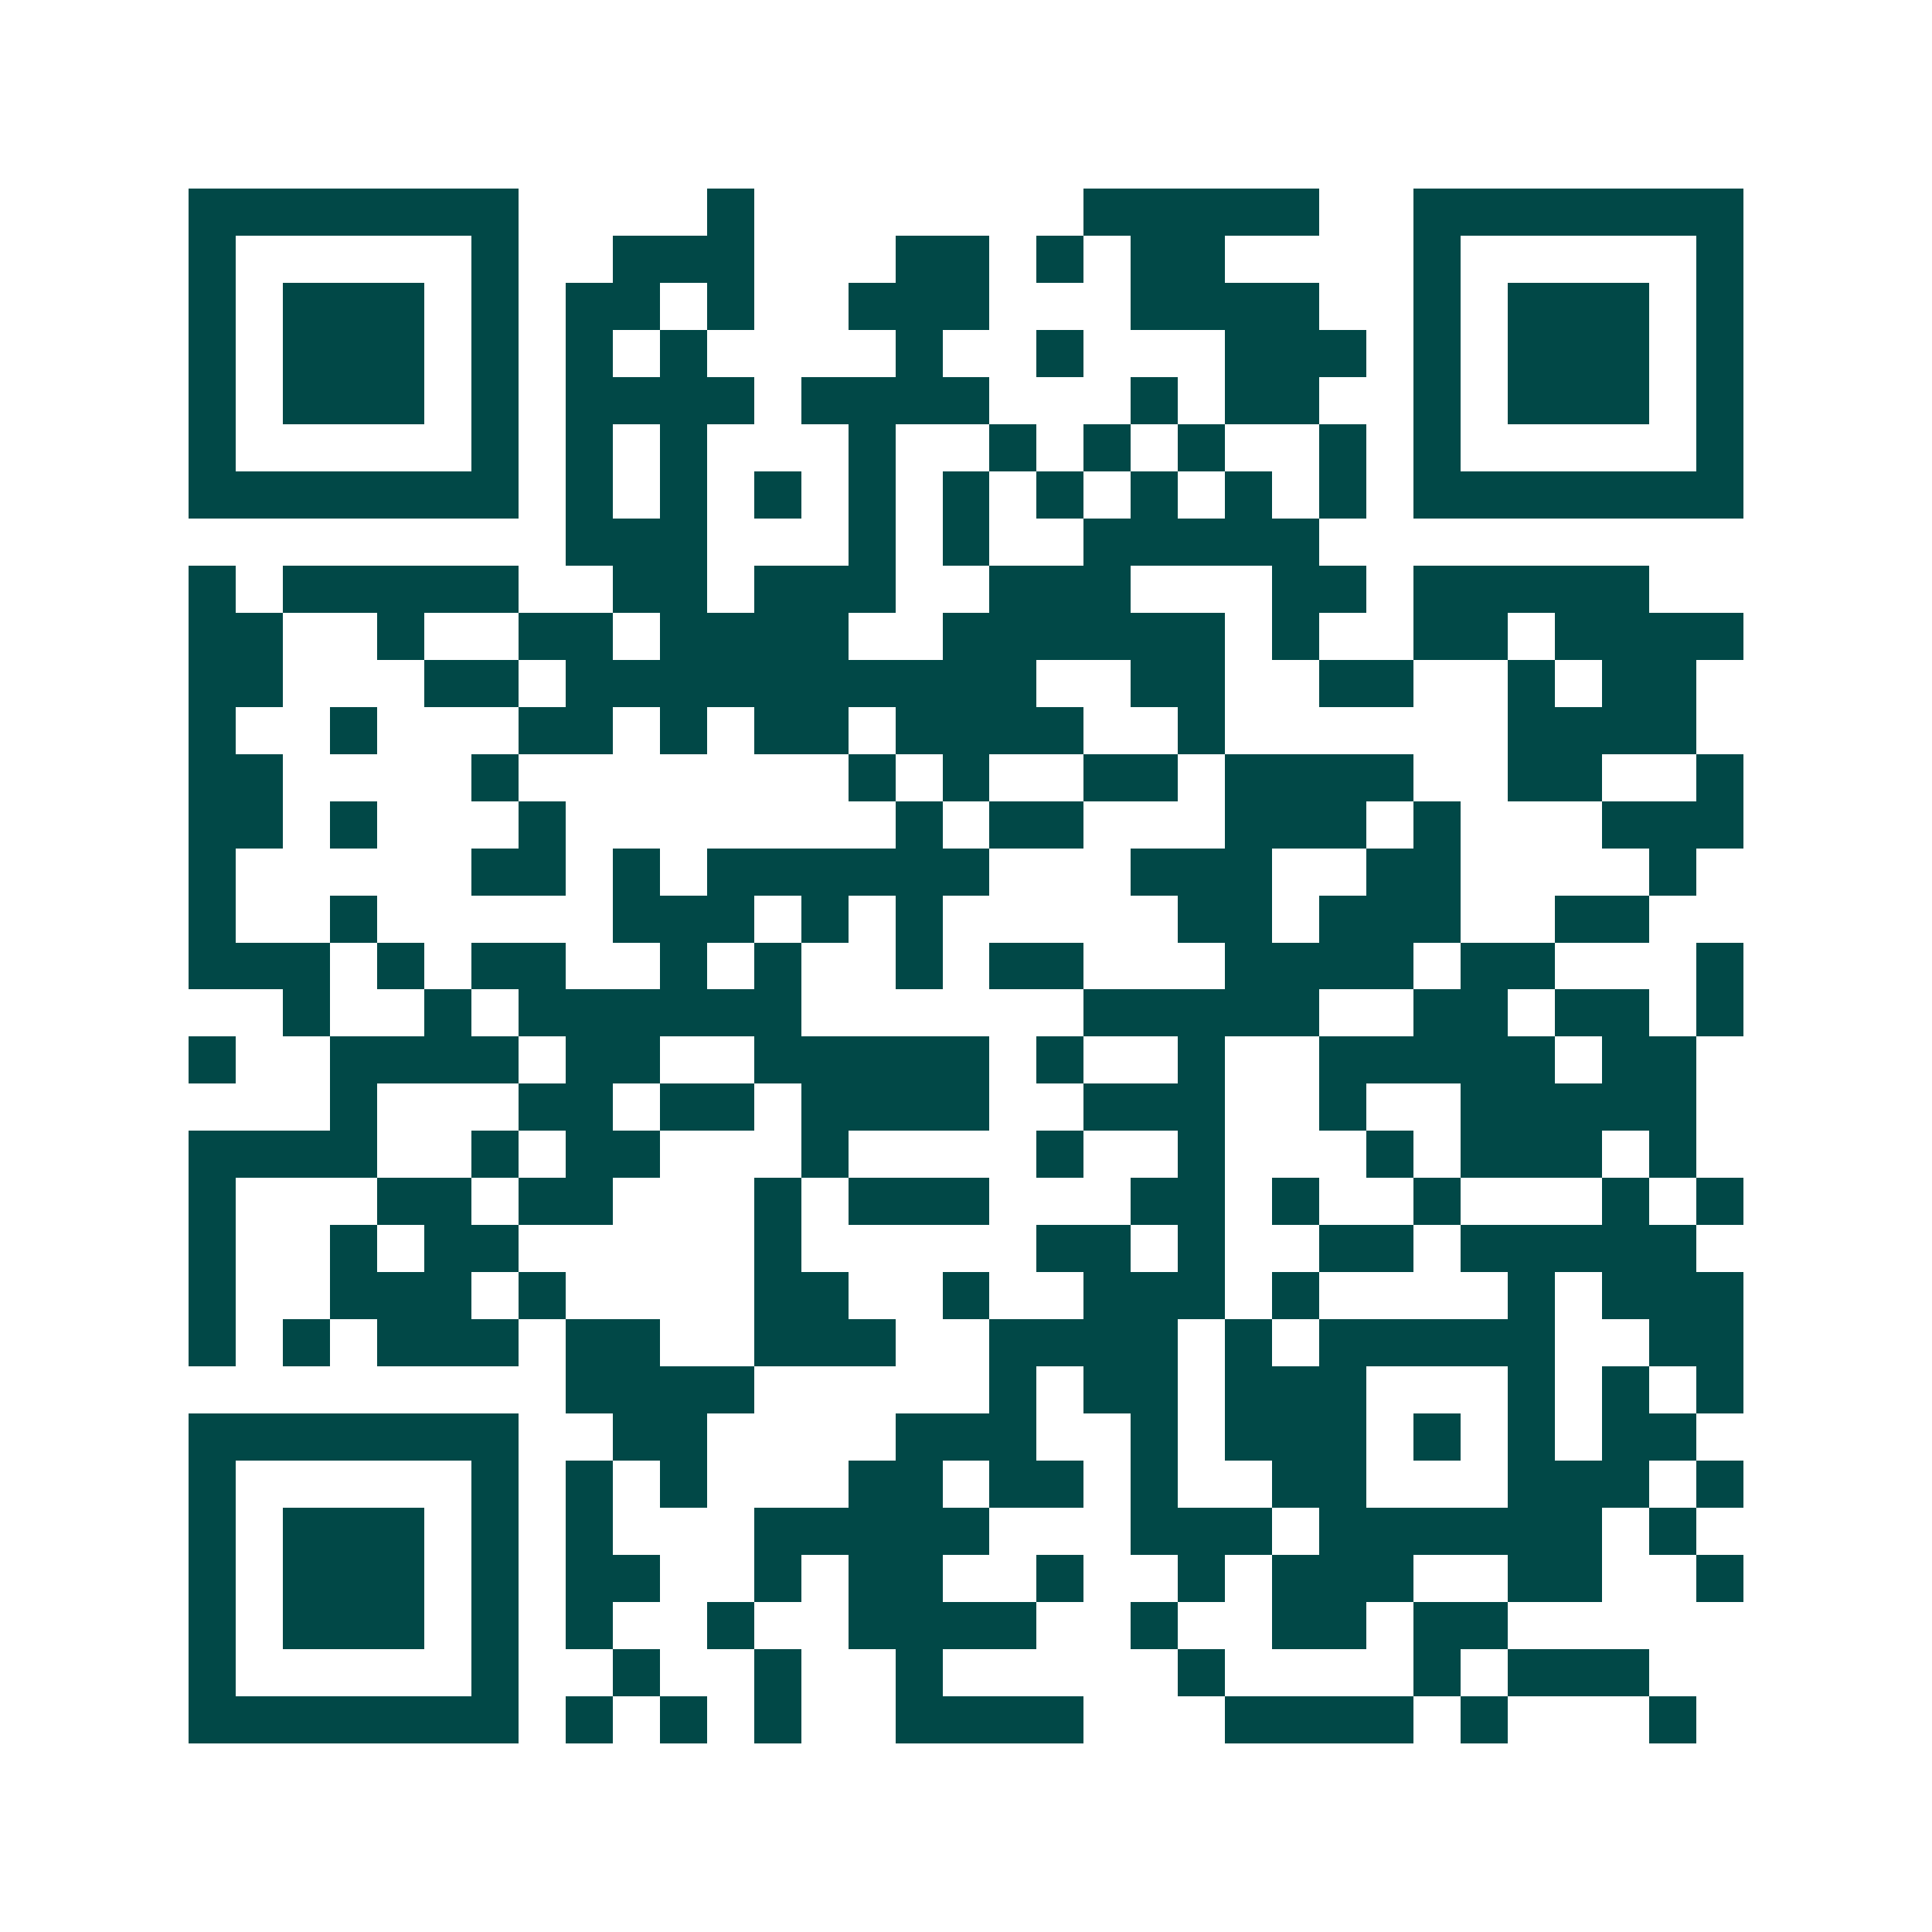 <svg xmlns="http://www.w3.org/2000/svg" width="200" height="200" viewBox="0 0 41 41" shape-rendering="crispEdges"><path fill="#ffffff" d="M0 0h41v41H0z"/><path stroke="#014847" d="M4 4.5h7m4 0h1m7 0h5m2 0h7M4 5.5h1m5 0h1m2 0h3m3 0h2m1 0h1m1 0h2m4 0h1m5 0h1M4 6.5h1m1 0h3m1 0h1m1 0h2m1 0h1m2 0h3m3 0h4m2 0h1m1 0h3m1 0h1M4 7.5h1m1 0h3m1 0h1m1 0h1m1 0h1m4 0h1m2 0h1m3 0h3m1 0h1m1 0h3m1 0h1M4 8.5h1m1 0h3m1 0h1m1 0h4m1 0h4m3 0h1m1 0h2m2 0h1m1 0h3m1 0h1M4 9.5h1m5 0h1m1 0h1m1 0h1m3 0h1m2 0h1m1 0h1m1 0h1m2 0h1m1 0h1m5 0h1M4 10.5h7m1 0h1m1 0h1m1 0h1m1 0h1m1 0h1m1 0h1m1 0h1m1 0h1m1 0h1m1 0h7M12 11.5h3m3 0h1m1 0h1m2 0h5M4 12.5h1m1 0h5m2 0h2m1 0h3m2 0h3m3 0h2m1 0h5M4 13.5h2m2 0h1m2 0h2m1 0h4m2 0h6m1 0h1m2 0h2m1 0h4M4 14.5h2m3 0h2m1 0h10m2 0h2m2 0h2m2 0h1m1 0h2M4 15.5h1m2 0h1m3 0h2m1 0h1m1 0h2m1 0h4m2 0h1m6 0h4M4 16.5h2m4 0h1m7 0h1m1 0h1m2 0h2m1 0h4m2 0h2m2 0h1M4 17.5h2m1 0h1m3 0h1m7 0h1m1 0h2m3 0h3m1 0h1m3 0h3M4 18.5h1m5 0h2m1 0h1m1 0h6m3 0h3m2 0h2m4 0h1M4 19.5h1m2 0h1m5 0h3m1 0h1m1 0h1m5 0h2m1 0h3m2 0h2M4 20.5h3m1 0h1m1 0h2m2 0h1m1 0h1m2 0h1m1 0h2m3 0h4m1 0h2m3 0h1M6 21.5h1m2 0h1m1 0h6m6 0h5m2 0h2m1 0h2m1 0h1M4 22.5h1m2 0h4m1 0h2m2 0h5m1 0h1m2 0h1m2 0h5m1 0h2M7 23.5h1m3 0h2m1 0h2m1 0h4m2 0h3m2 0h1m2 0h5M4 24.5h4m2 0h1m1 0h2m3 0h1m4 0h1m2 0h1m3 0h1m1 0h3m1 0h1M4 25.5h1m3 0h2m1 0h2m3 0h1m1 0h3m3 0h2m1 0h1m2 0h1m3 0h1m1 0h1M4 26.5h1m2 0h1m1 0h2m5 0h1m5 0h2m1 0h1m2 0h2m1 0h5M4 27.5h1m2 0h3m1 0h1m4 0h2m2 0h1m2 0h3m1 0h1m4 0h1m1 0h3M4 28.5h1m1 0h1m1 0h3m1 0h2m2 0h3m2 0h4m1 0h1m1 0h5m2 0h2M12 29.5h4m5 0h1m1 0h2m1 0h3m3 0h1m1 0h1m1 0h1M4 30.5h7m2 0h2m4 0h3m2 0h1m1 0h3m1 0h1m1 0h1m1 0h2M4 31.5h1m5 0h1m1 0h1m1 0h1m3 0h2m1 0h2m1 0h1m2 0h2m3 0h3m1 0h1M4 32.5h1m1 0h3m1 0h1m1 0h1m3 0h5m3 0h3m1 0h6m1 0h1M4 33.5h1m1 0h3m1 0h1m1 0h2m2 0h1m1 0h2m2 0h1m2 0h1m1 0h3m2 0h2m2 0h1M4 34.5h1m1 0h3m1 0h1m1 0h1m2 0h1m2 0h4m2 0h1m2 0h2m1 0h2M4 35.5h1m5 0h1m2 0h1m2 0h1m2 0h1m5 0h1m4 0h1m1 0h3M4 36.5h7m1 0h1m1 0h1m1 0h1m2 0h4m3 0h4m1 0h1m3 0h1"/></svg>
